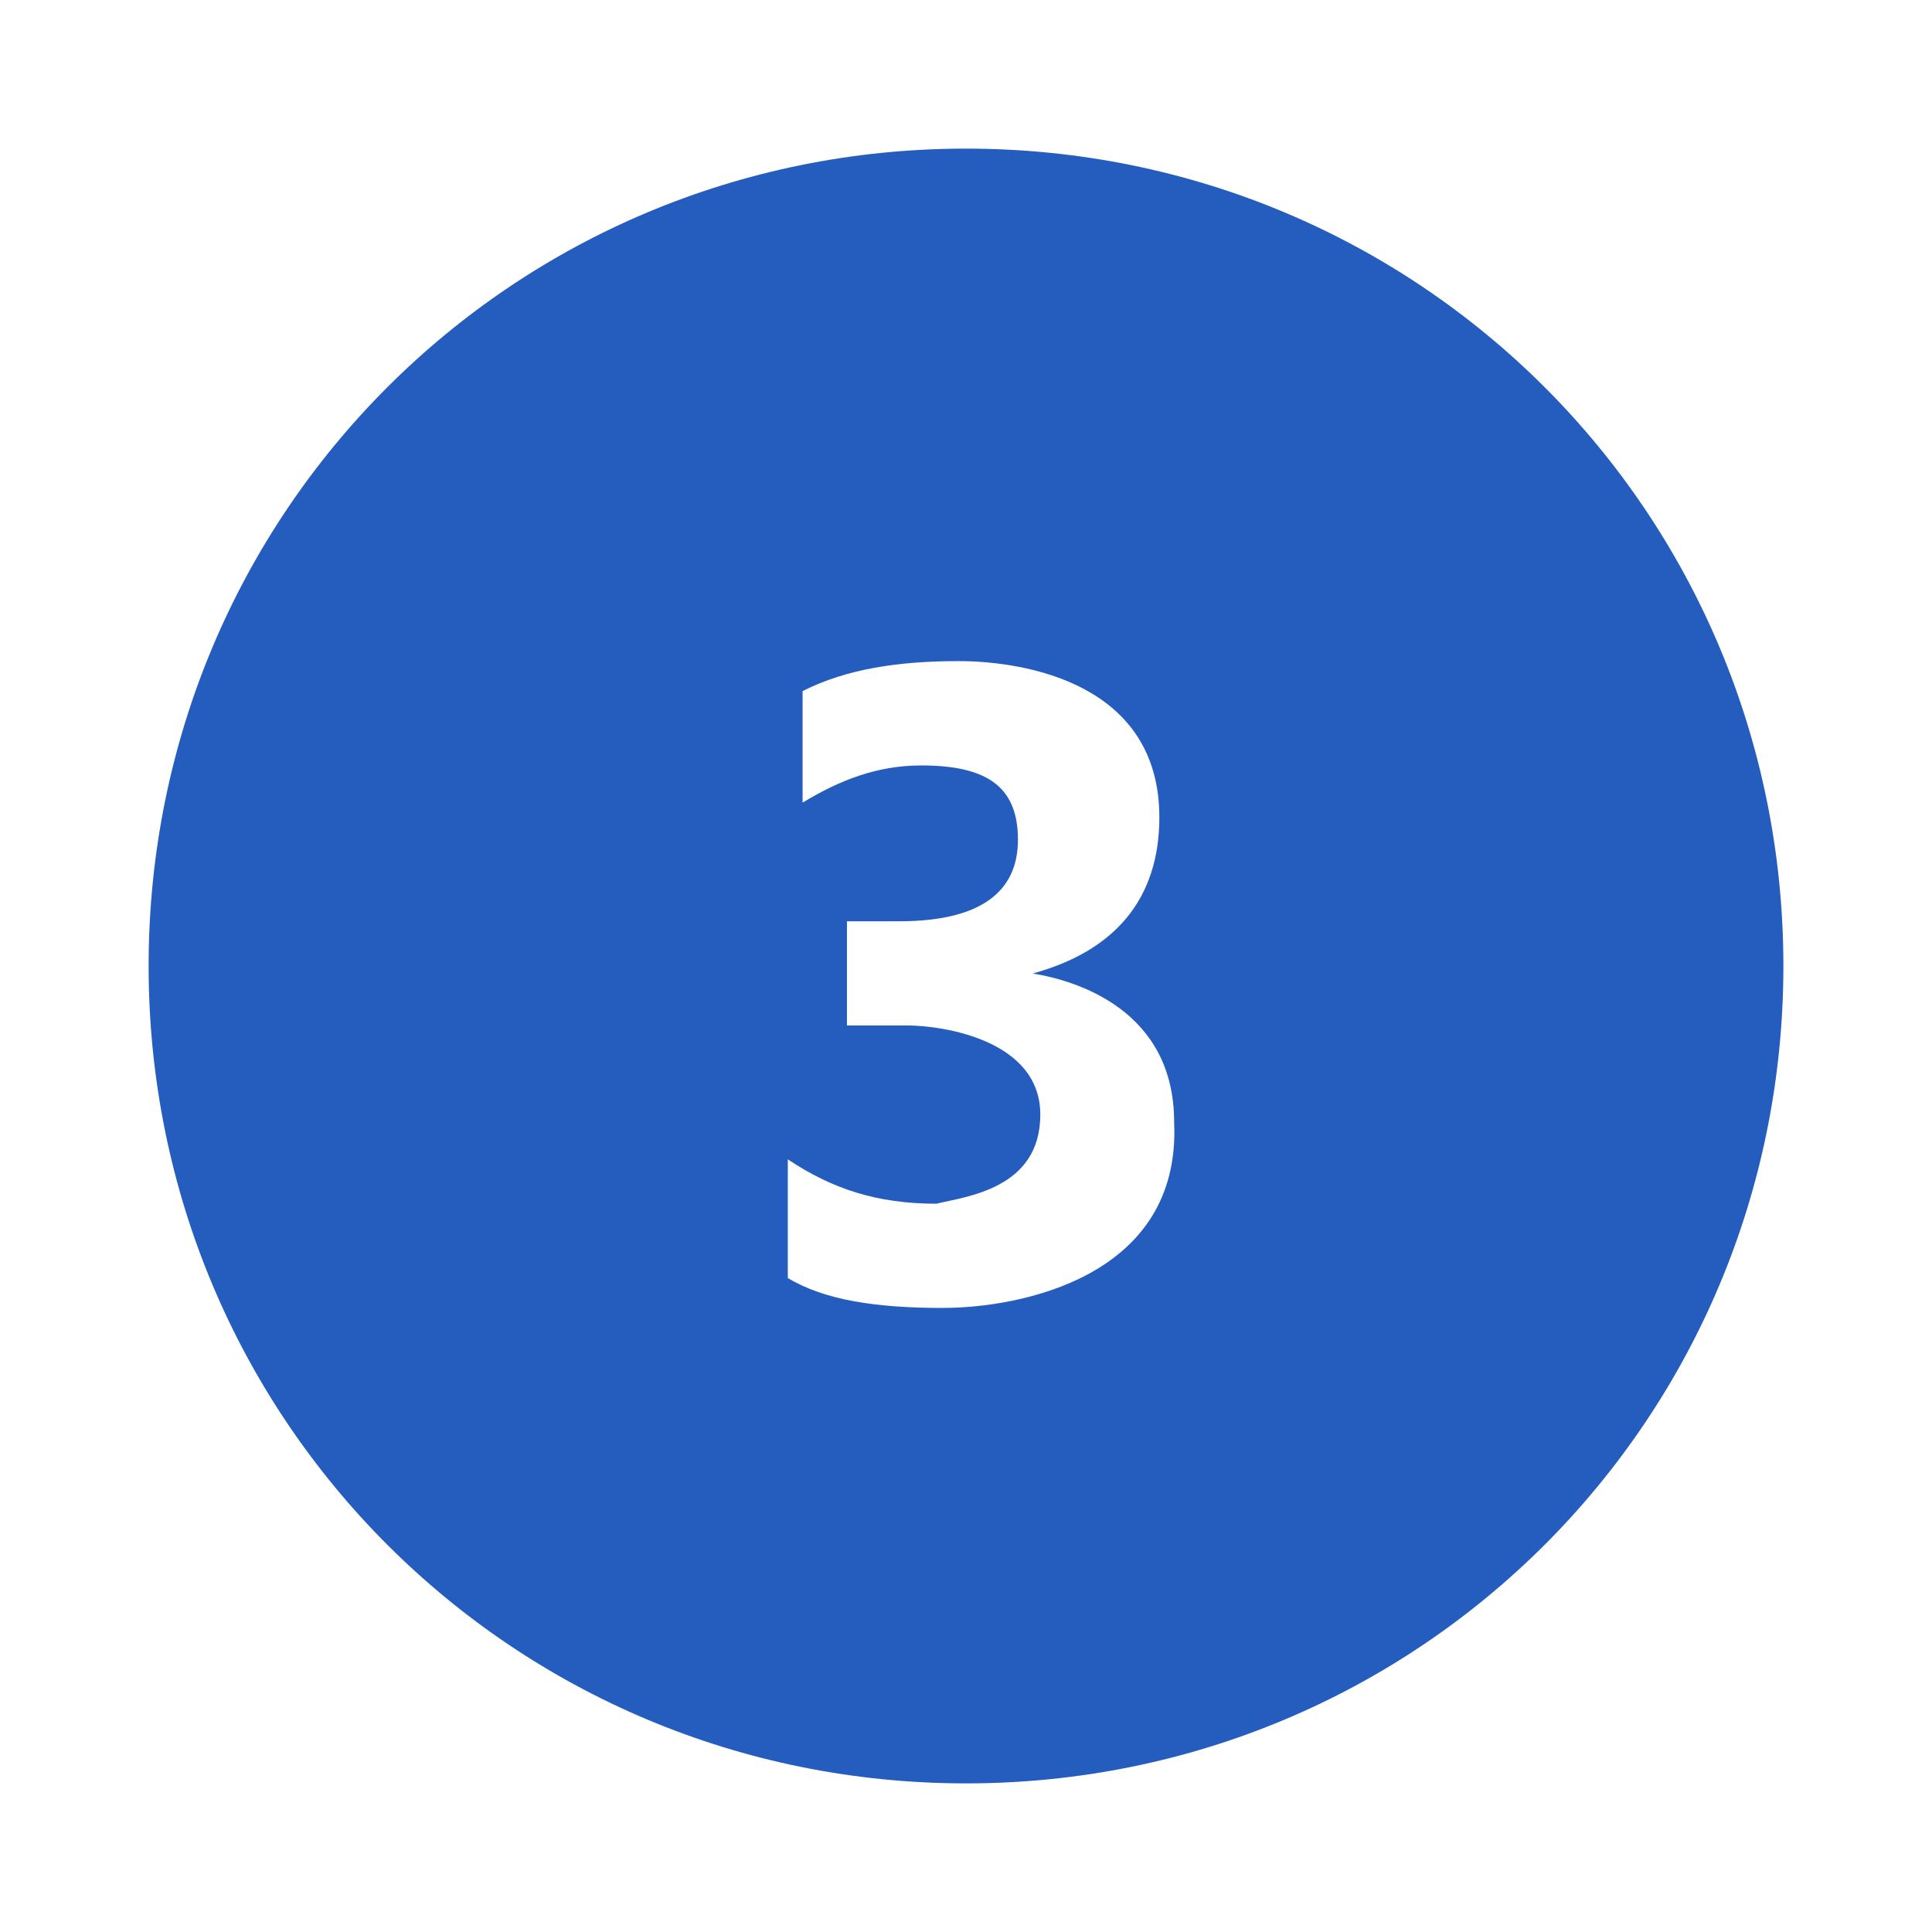 <svg xmlns="http://www.w3.org/2000/svg" viewBox="0 0 26 26" fill="#255dbe"><path d="M13 2C6.898 2 2 6.898 2 13s4.898 11 11 11 11-4.898 11-11S19.102 2 13 2zm-.3 15.602c-.9 0-1.598-.102-2.098-.403v-1.597c.597.398 1.199.597 2 .597C13 16.102 14 16 14 15s-1.3-1.2-1.8-1.2h-.802v-1.402h.704c1.097 0 1.597-.398 1.597-1.097 0-.7-.398-1-1.3-1-.598 0-1.098.199-1.598.5V9.3c.597-.301 1.3-.403 2.097-.403.903 0 2.704.301 2.704 2.102 0 1.102-.602 1.8-1.704 2.102.602.097 1.903.5 1.903 2 .097 2.097-2.102 2.5-3.102 2.5z"/></svg>